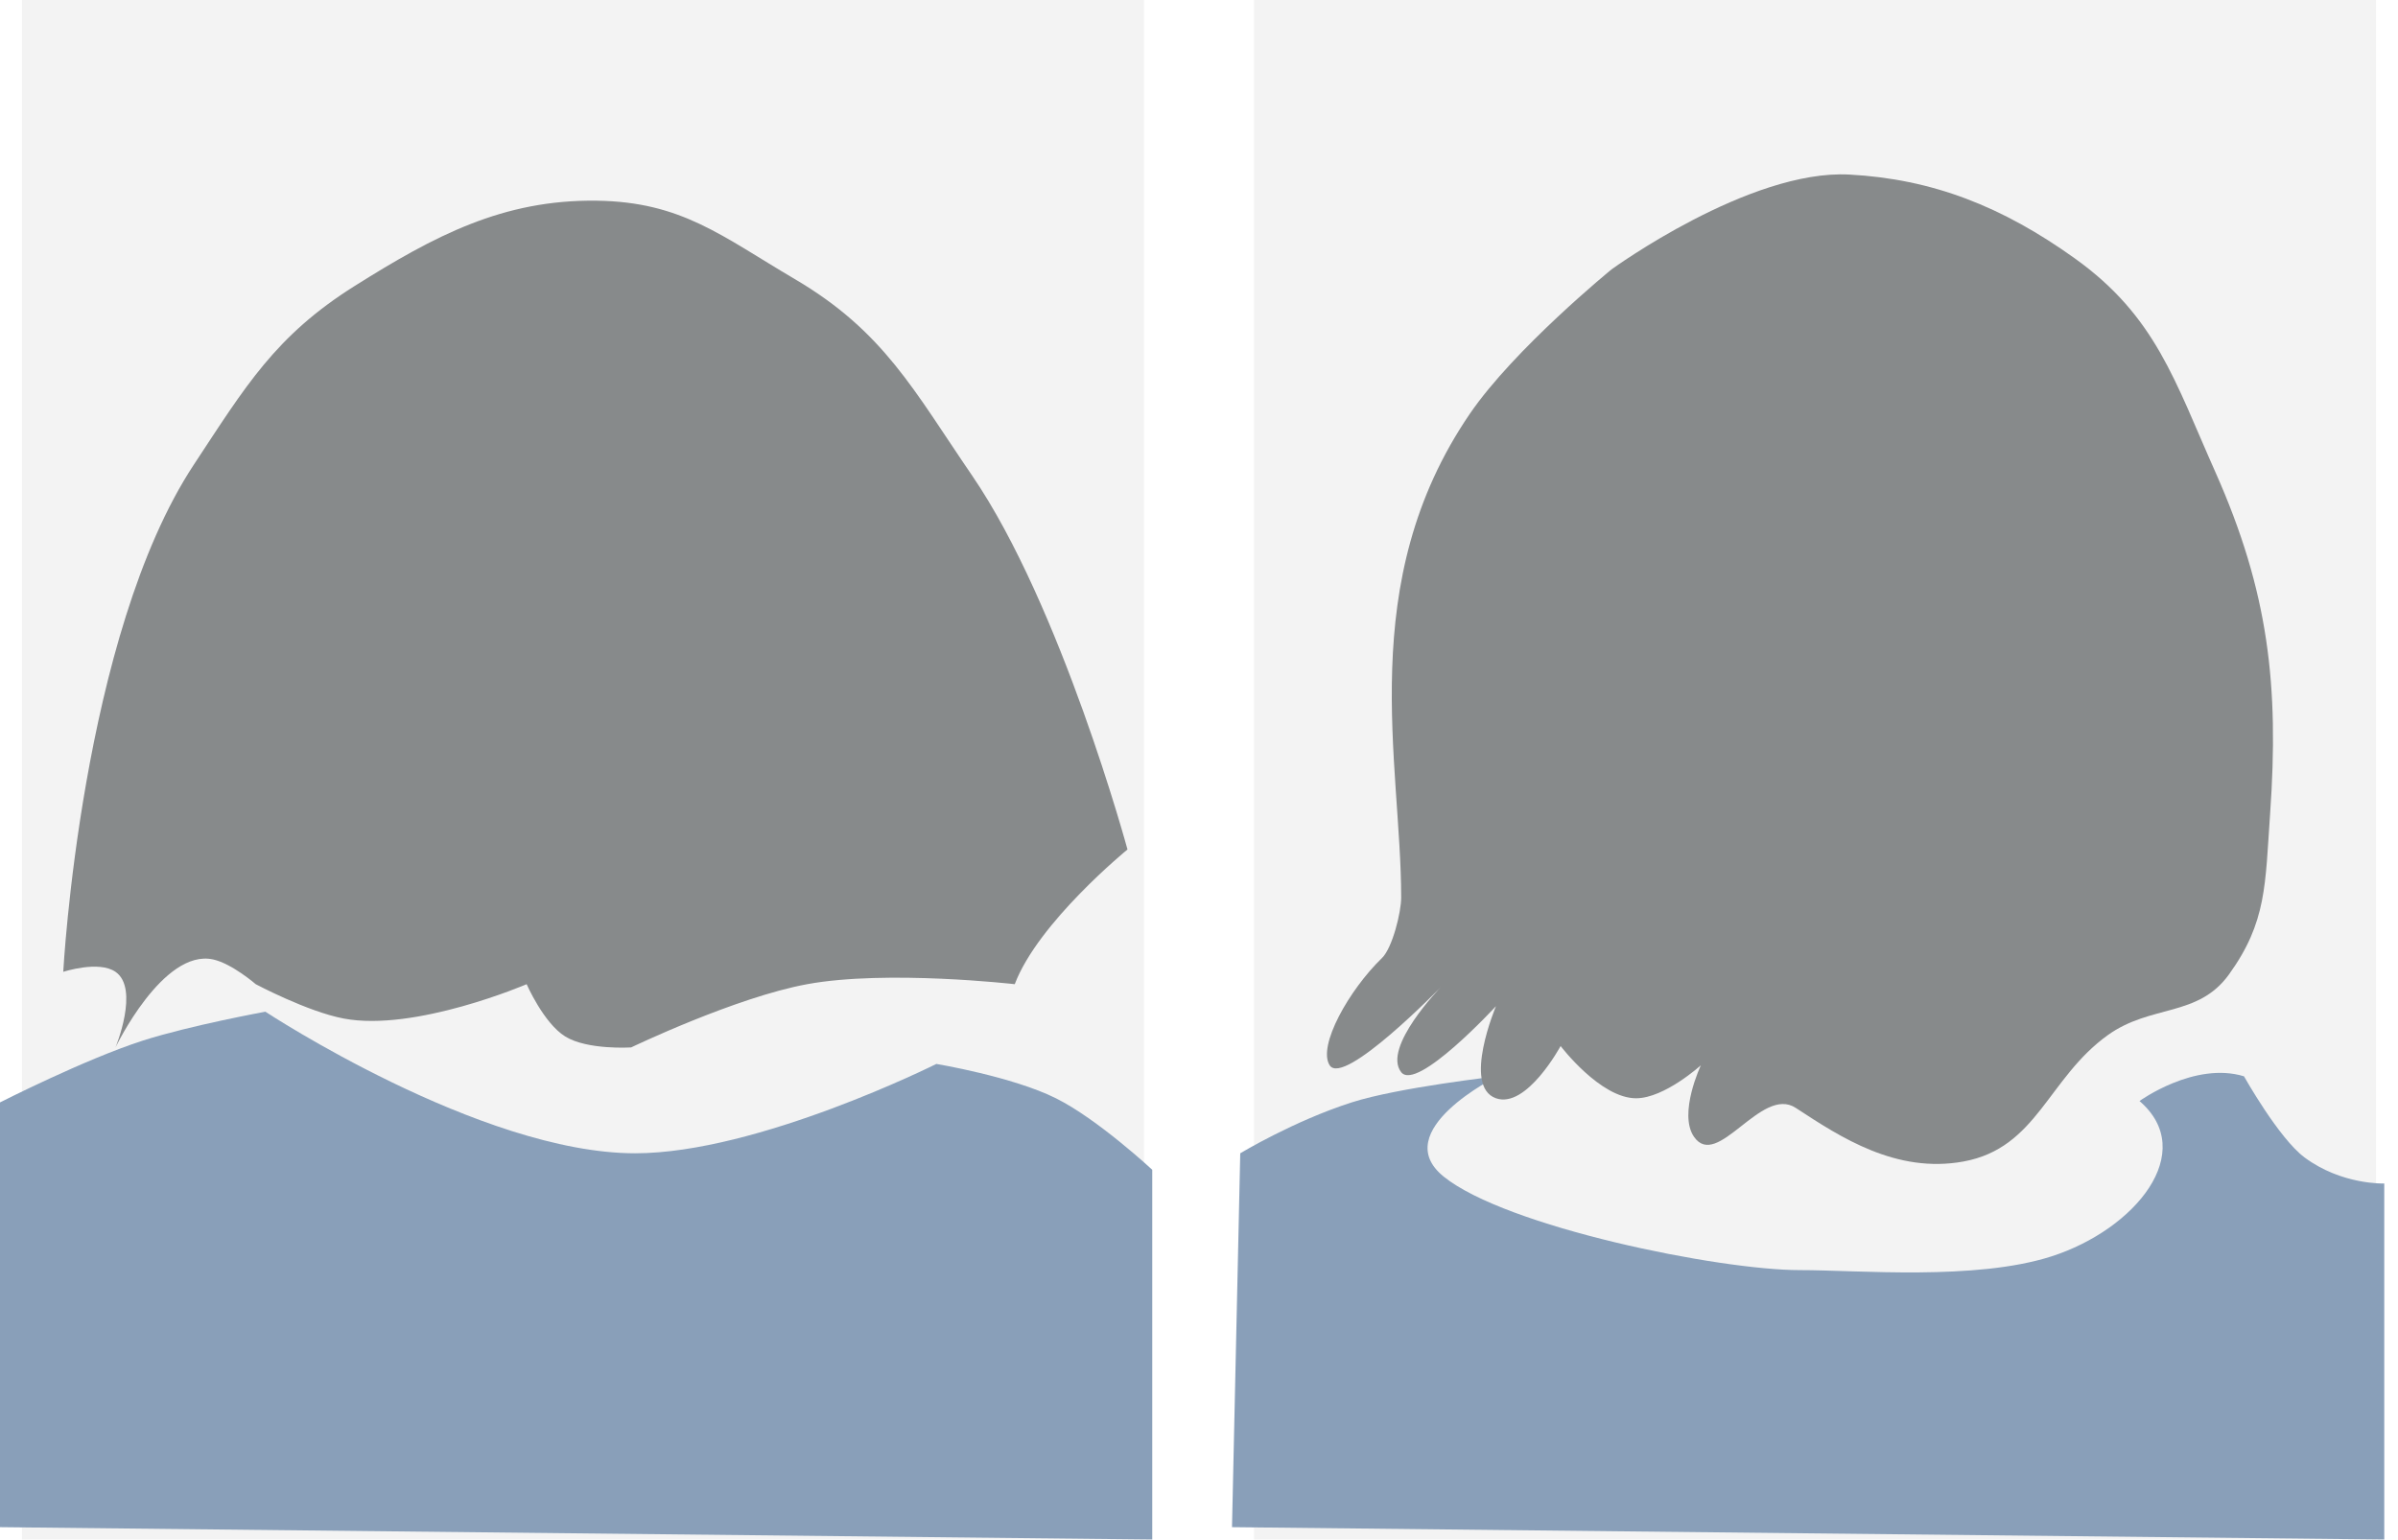 <?xml version="1.0" encoding="utf-8"?>
<svg xmlns="http://www.w3.org/2000/svg" fill="none" height="100%" overflow="visible" preserveAspectRatio="none" style="display: block;" viewBox="0 0 109 70" width="100%">
<g id="Frame 2534">
<g id="Before 1" opacity="0.5">
<rect fill="#101518" fill-opacity="0.1" height="70" transform="translate(1)" width="51"/>
<path d="M0 50.125V69.438L52.375 70V53.188C52.375 53.188 49.904 50.888 48 49.938C46.023 48.951 42.562 48.375 42.562 48.375C42.562 48.375 34.451 52.434 28.875 52.438C21.845 52.441 12.062 46 12.062 46C12.062 46 8.625 46.63 6.5 47.312C3.866 48.158 0 50.125 0 50.125Z" fill="#134074" id="Vector 106"/>
<path d="M8.812 21.125C3.692 28.889 2.875 44.188 2.875 44.188C2.875 44.188 4.487 43.66 5.25 44.188C6.354 44.951 5.25 47.625 5.25 47.625C5.25 47.625 7.409 43.125 9.688 43.625C10.542 43.813 11.625 44.75 11.625 44.75C11.625 44.75 13.977 46.001 15.625 46.312C18.871 46.925 23.938 44.75 23.938 44.75C23.938 44.75 24.709 46.516 25.688 47.125C26.696 47.752 28.688 47.625 28.688 47.625C28.688 47.625 33.422 45.35 36.688 44.75C40.312 44.084 46.125 44.75 46.125 44.75C47.188 41.938 51.25 38.625 51.25 38.625C51.25 38.625 48.245 27.559 44.188 21.625C41.534 17.745 40.177 15.07 36.125 12.688C32.795 10.73 30.987 9.178 27.125 9.125C22.854 9.067 19.742 10.728 16.125 13C12.51 15.271 11.163 17.561 8.812 21.125Z" fill="#101518" id="Vector 107"/>
</g>
<g id="Before 2" opacity="0.5">
<rect fill="#101518" fill-opacity="0.1" height="70" transform="translate(57)" width="51"/>
<path d="M56.375 52.438L56 69.438L108.375 70V53.812C108.375 53.812 106.441 53.884 104.75 52.625C103.579 51.754 102 48.938 102 48.938C99.75 48.249 97.25 50.062 97.25 50.062C99.938 52.375 97.061 55.899 93.25 57.125C89.797 58.236 84.463 57.748 81.812 57.75C78.129 57.752 68.461 55.788 65.625 53.5C63.048 51.422 68.062 48.938 68.062 48.938C68.062 48.938 63.563 49.443 61.438 50.125C58.804 50.97 56.375 52.438 56.375 52.438Z" fill="#134074" id="Vector 106_2"/>
<path d="M66.812 18.812C61.561 26.492 63.69 34.687 63.69 40.812C63.69 41.476 63.292 43.101 62.815 43.562C61.323 45.007 59.88 47.561 60.439 48.437C61.075 49.432 65.499 44.874 65.499 44.874C65.499 44.874 62.815 47.626 63.69 48.75C64.397 49.659 67.999 45.749 67.999 45.749C67.999 45.749 66.457 49.394 67.999 49.937C69.391 50.426 70.937 47.562 70.937 47.562C70.937 47.562 72.743 49.943 74.374 49.937C75.662 49.932 77.312 48.437 77.312 48.437C77.312 48.437 76.276 50.636 76.999 51.687C78.064 53.233 80.054 49.346 81.624 50.374L81.669 50.403C83.666 51.712 86.197 53.369 89.249 52.812C92.602 52.2 93.085 49.018 95.815 47.062C97.771 45.661 99.903 46.263 101.313 44.312C103.039 41.923 102.961 40.223 103.187 37C103.594 31.191 103.132 26.928 100.687 21.437C98.859 17.334 97.994 14.386 94.312 11.75C90.999 9.378 87.837 8.141 84.062 7.937C79.514 7.692 73.25 12.25 73.25 12.25C73.25 12.25 68.839 15.849 66.812 18.812Z" fill="#101518" id="Vector 107_2"/>
</g>
</g>
</svg>
